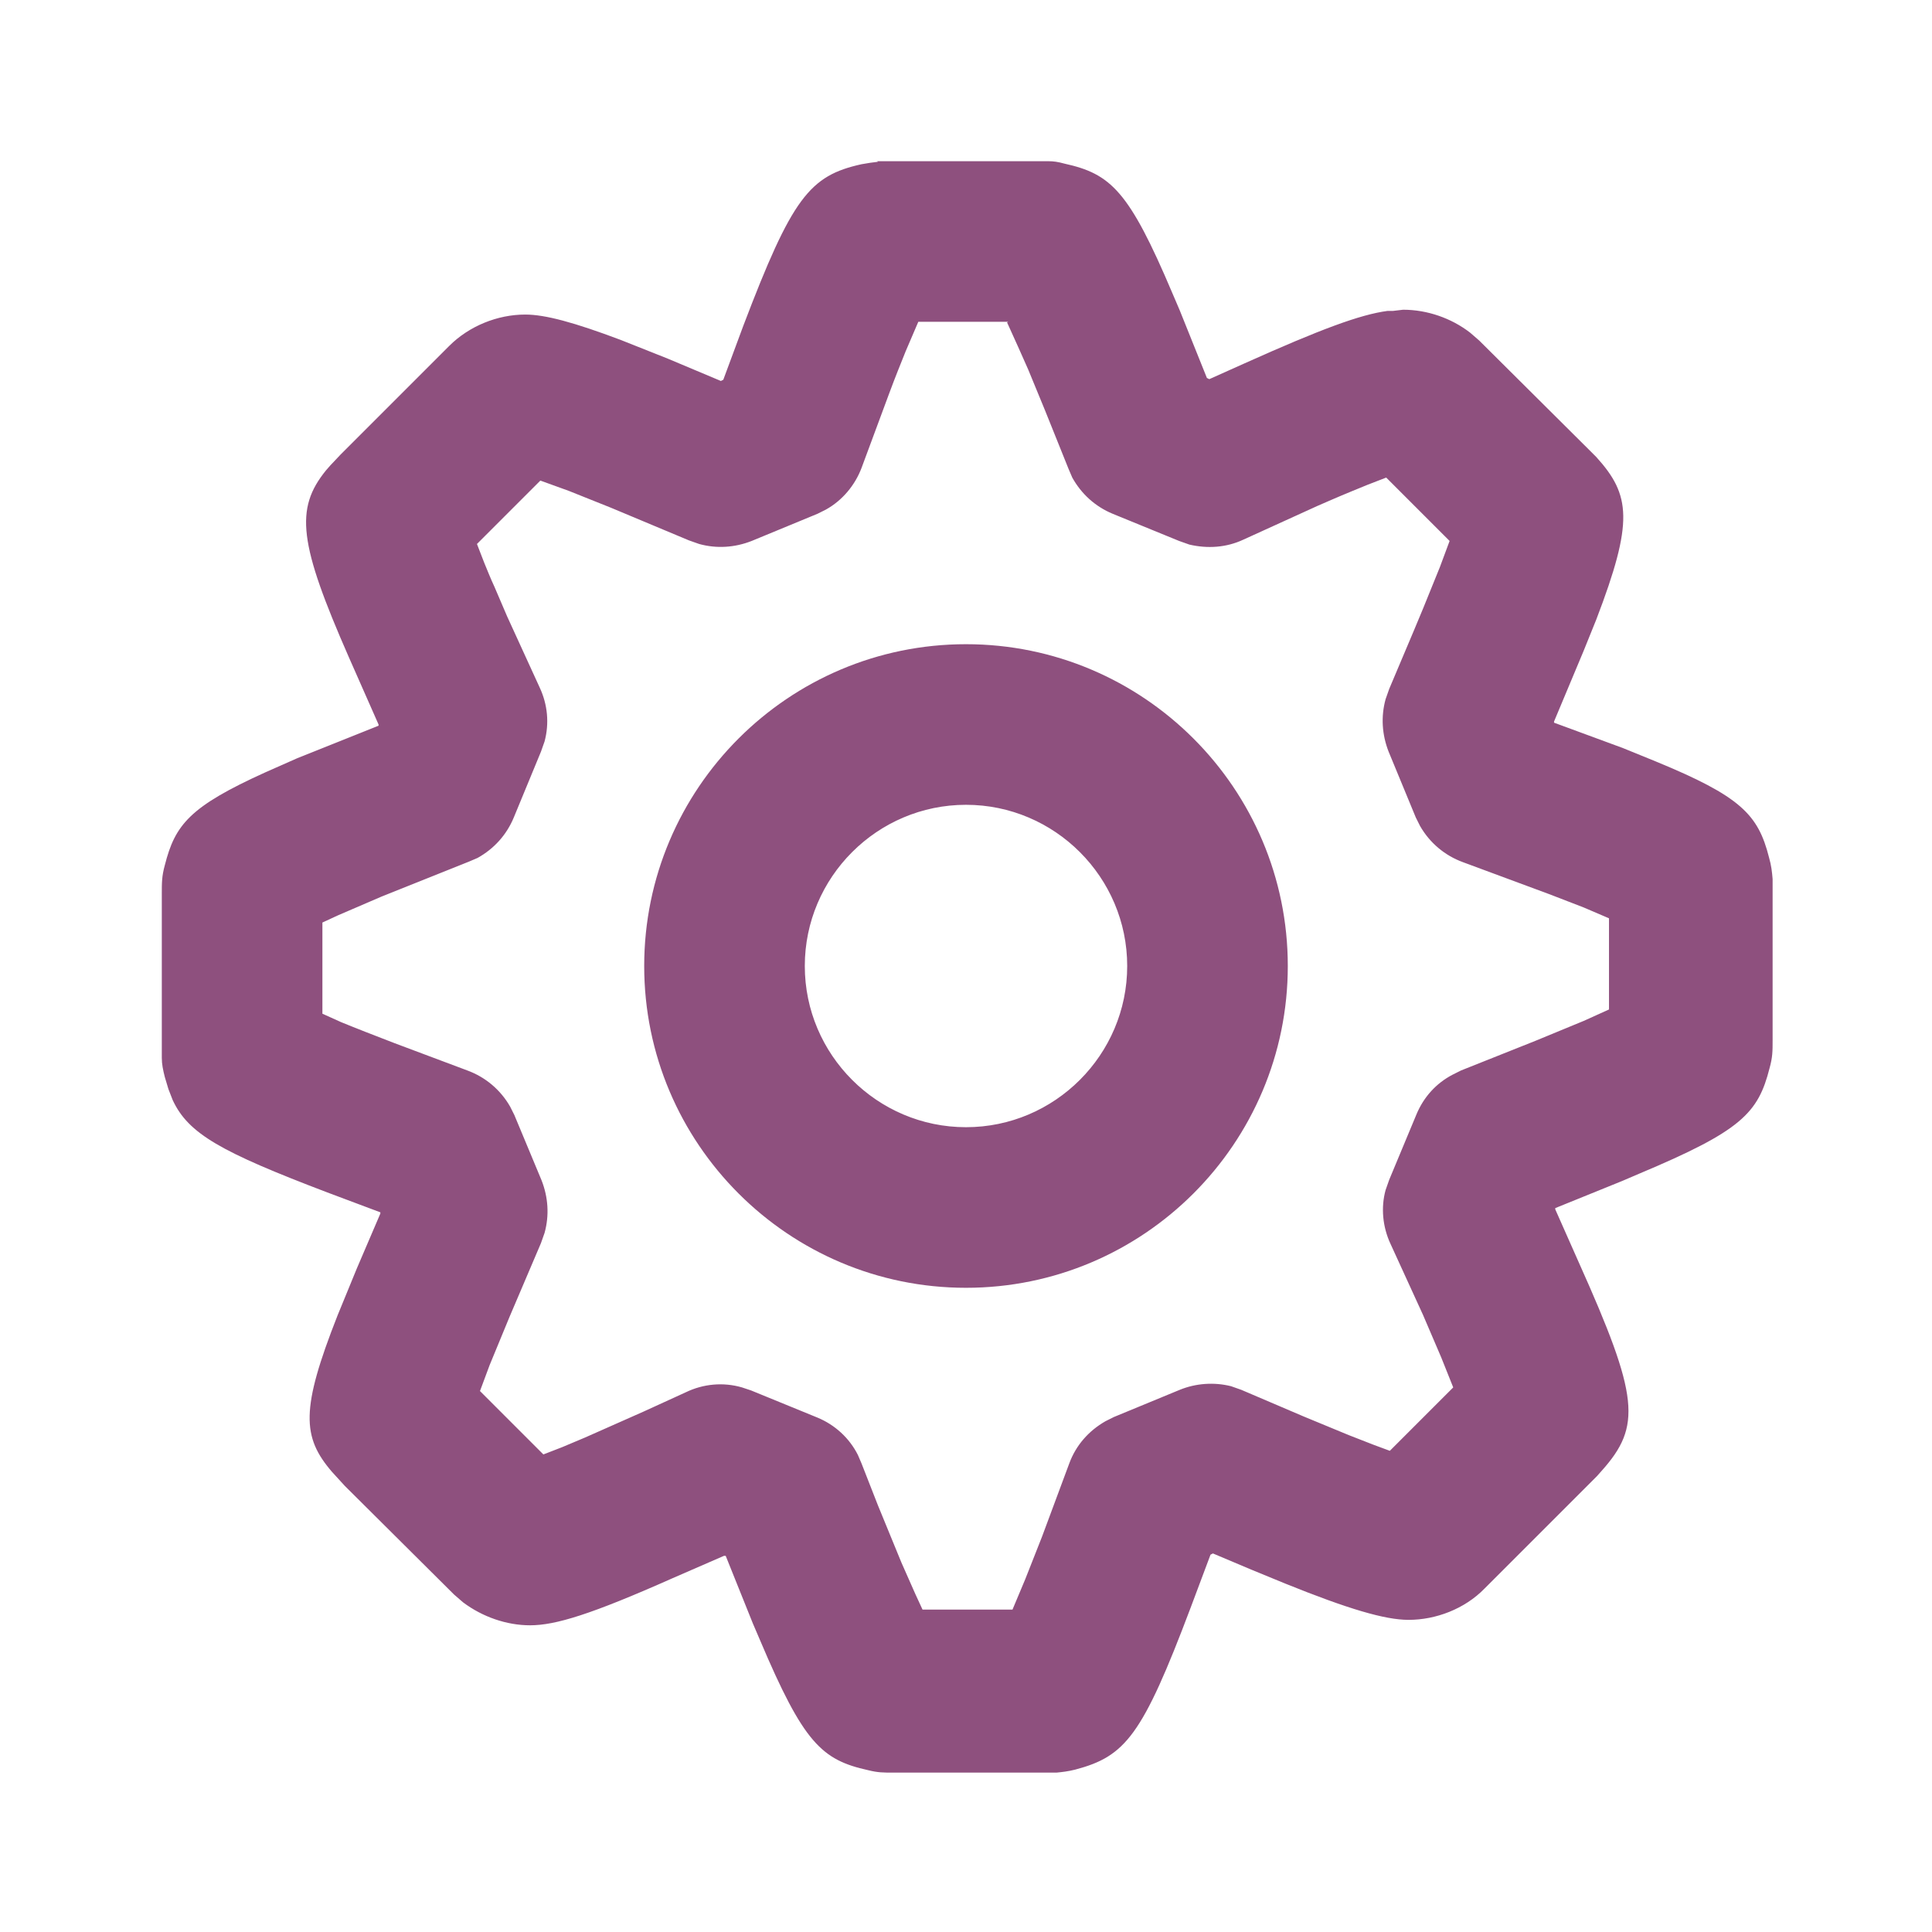 <svg width="32" height="32" viewBox="0 0 32 32" fill="none" xmlns="http://www.w3.org/2000/svg">
<g clip-path="url(#clip0_148_974)">
<path fill-rule="evenodd" clip-rule="evenodd" d="M14.53 2.67H17.36C17.45 2.67 17.52 2.68 17.63 2.71C18.4 2.88 18.7 3.16 19.42 4.86L19.54 5.14L19.99 6.26L20.03 6.28L20.61 6.02C21.88 5.45 22.53 5.21 22.98 5.15H23.07L23.24 5.13C23.64 5.13 24.04 5.27 24.35 5.51L24.5 5.64L26.31 7.44L26.44 7.57C27.01 8.2 27.06 8.64 26.44 10.26L26.23 10.78L25.74 11.95V11.97L26.88 12.39L27.42 12.61C28.83 13.19 29.12 13.49 29.3 14.2C29.34 14.34 29.35 14.44 29.36 14.56V14.69V17.23C29.36 17.41 29.36 17.51 29.31 17.69C29.12 18.44 28.84 18.73 27.15 19.44L26.87 19.56L25.76 20.01V20.03L26.15 20.91C27.15 23.14 27.19 23.62 26.53 24.36L26.45 24.45L24.59 26.31C24.26 26.65 23.78 26.83 23.33 26.83C22.94 26.83 22.33 26.65 21.29 26.23L20.73 26L20.09 25.73L20.05 25.75L19.72 26.63C18.92 28.75 18.64 29.09 17.81 29.31C17.69 29.34 17.6 29.35 17.5 29.36H17.34H14.79C14.63 29.36 14.54 29.36 14.38 29.32C13.61 29.15 13.31 28.87 12.59 27.17L12.47 26.89L12.02 25.77H11.99L11.14 26.14C9.79 26.74 9.2 26.92 8.78 26.92C8.39 26.92 7.99 26.78 7.67 26.54L7.52 26.41L5.71 24.61L5.5 24.38C5 23.8 4.98 23.34 5.59 21.79L5.91 21.01L6.3 20.1V20.08L5.42 19.75C3.66 19.08 3.12 18.78 2.86 18.22L2.79 18.04L2.73 17.84C2.7 17.72 2.68 17.63 2.68 17.52V17.35V14.8C2.68 14.62 2.68 14.51 2.73 14.33C2.9 13.66 3.14 13.36 4.4 12.79L4.92 12.56L6.27 12.02V12L5.78 10.89C4.95 9 4.88 8.43 5.4 7.79L5.47 7.71L5.64 7.53L7.44 5.73C7.77 5.4 8.24 5.21 8.7 5.21C9.03 5.21 9.51 5.34 10.28 5.63L11.06 5.94L11.94 6.31L11.98 6.29L12.31 5.4C13.12 3.27 13.41 2.91 14.27 2.72C14.38 2.7 14.45 2.69 14.54 2.68L14.53 2.67ZM16.7 5.33H15.21L15 5.82C14.92 6.02 14.83 6.24 14.73 6.51L14.27 7.75C14.16 8.04 13.95 8.29 13.68 8.44L13.54 8.51L12.45 8.96C12.17 9.07 11.87 9.09 11.58 9.01L11.41 8.95L10.12 8.41L9.42 8.13L8.95 7.96L7.9 9.01L8.02 9.32C8.07 9.44 8.12 9.57 8.19 9.72L8.4 10.21L8.94 11.39C9.07 11.67 9.1 11.98 9.02 12.28L8.96 12.45L8.51 13.54C8.39 13.83 8.18 14.06 7.91 14.21L7.77 14.27L6.32 14.85L5.6 15.16L5.34 15.28V16.79L5.65 16.93C5.77 16.98 5.9 17.03 6.05 17.09L6.54 17.28L7.74 17.73C8.04 17.84 8.29 18.05 8.45 18.33L8.52 18.47L8.97 19.55C9.08 19.83 9.1 20.13 9.02 20.42L8.96 20.59L8.44 21.81L8.11 22.61L7.95 23.04L9 24.09L9.31 23.97C9.43 23.92 9.55 23.87 9.69 23.81L10.66 23.38L11.36 23.06C11.65 22.92 11.98 22.89 12.29 22.98L12.44 23.03L13.54 23.48C13.83 23.6 14.07 23.82 14.21 24.1L14.27 24.24L14.54 24.93L14.93 25.88L15.16 26.4L15.28 26.66H16.77L16.98 26.16L17.26 25.45L17.71 24.24C17.82 23.94 18.03 23.7 18.31 23.54L18.45 23.47L19.54 23.02C19.81 22.91 20.11 22.89 20.39 22.96L20.56 23.02L21.59 23.46L22.34 23.77L22.75 23.93L23.02 24.03L24.07 22.98L23.87 22.48L23.57 21.78L23.03 20.6C22.9 20.32 22.87 20 22.95 19.71L23.01 19.54L23.46 18.46C23.58 18.17 23.79 17.94 24.06 17.8L24.2 17.73L25.43 17.24L26.06 16.98L26.23 16.91L26.65 16.72V15.21L26.23 15.03L25.66 14.81L24.23 14.28C23.93 14.17 23.68 13.96 23.52 13.68L23.45 13.54L23 12.45C22.89 12.17 22.87 11.87 22.95 11.58L23.01 11.41L23.42 10.44C23.53 10.18 23.62 9.96 23.7 9.76L23.85 9.39L24.01 8.96L22.96 7.91L22.65 8.03C22.48 8.1 22.28 8.18 22.05 8.28L21.82 8.38L20.59 8.94C20.31 9.07 20 9.09 19.7 9.02L19.53 8.96L18.43 8.51C18.14 8.39 17.91 8.18 17.76 7.91L17.7 7.77L17.31 6.8L17.03 6.12L16.87 5.76L16.68 5.34L16.7 5.33ZM16 10.67C18.94 10.67 21.33 13.06 21.33 16C21.33 18.94 18.94 21.33 16 21.33C13.06 21.33 10.67 18.94 10.67 16C10.67 13.06 13.06 10.67 16 10.67ZM16 13.33C14.53 13.33 13.33 14.53 13.33 16C13.33 17.47 14.53 18.67 16 18.67C17.47 18.67 18.67 17.47 18.67 16C18.67 14.53 17.47 13.33 16 13.33Z" fill="#8E507E"/>
</g>
<defs>
<clipPath id="clip0_148_974">
<rect width="32" height="32" fill="white"/>
</clipPath>
</defs>
</svg>
